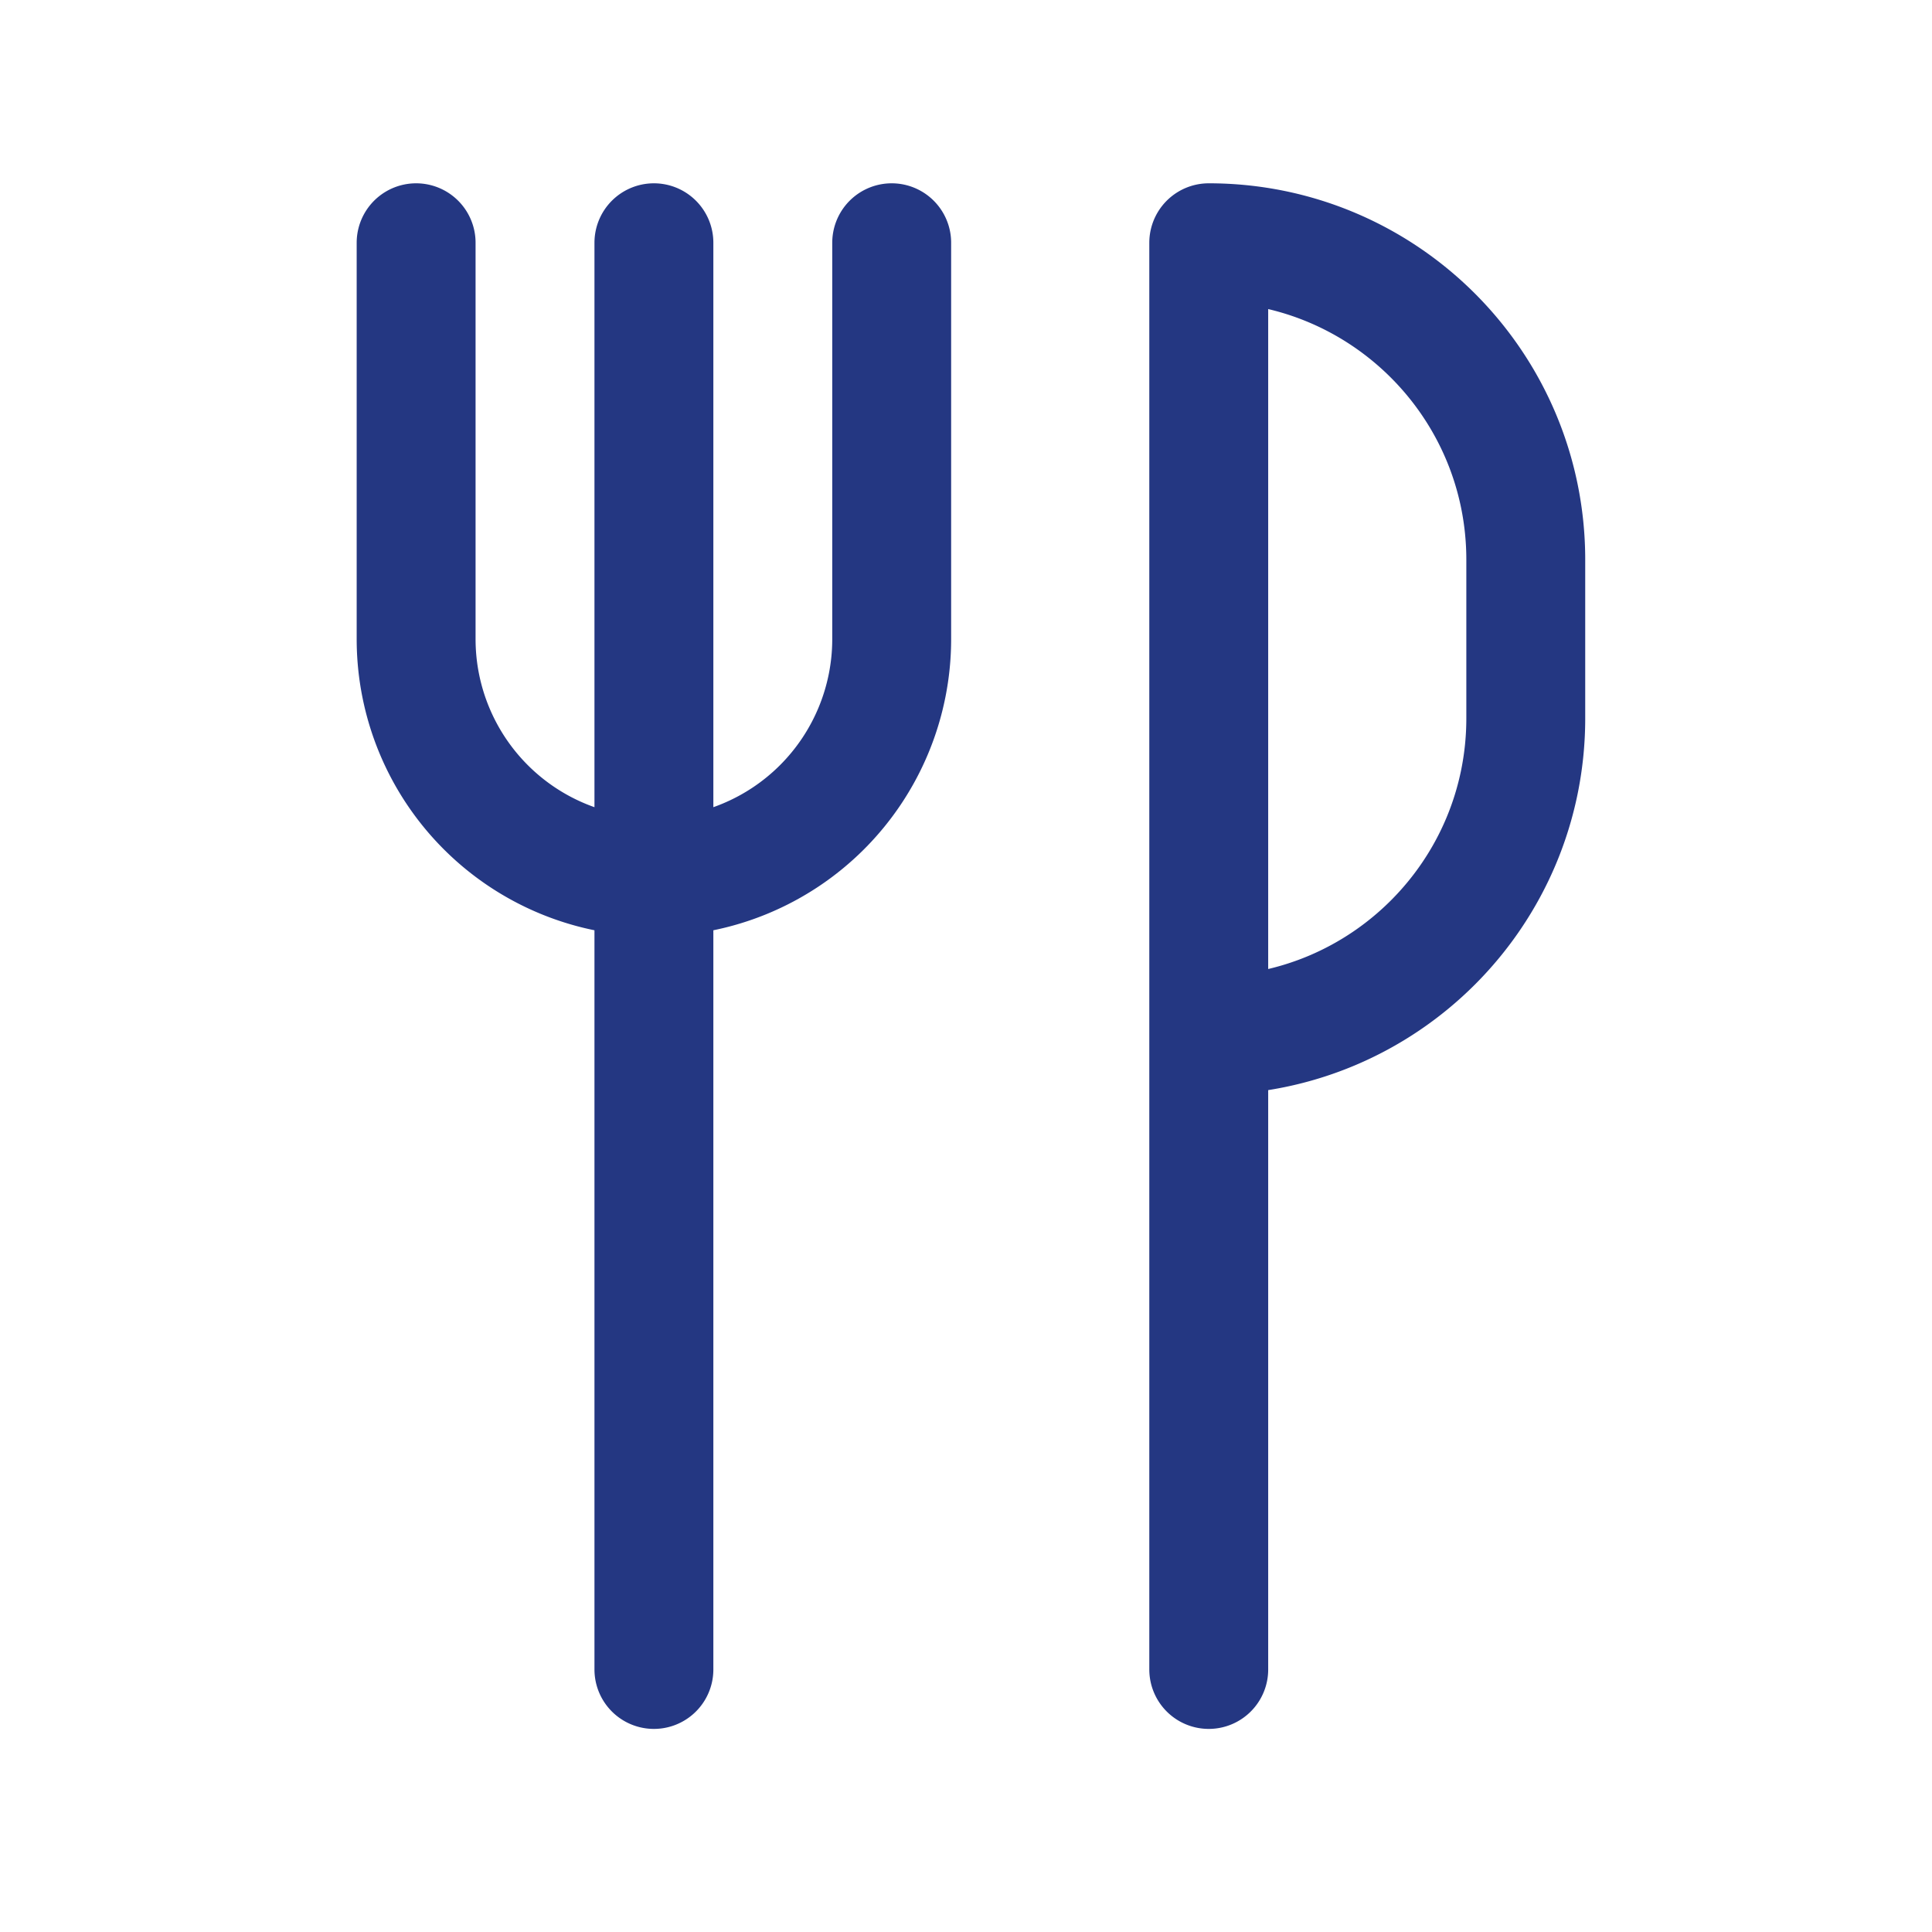 <svg xmlns="http://www.w3.org/2000/svg" width="65" height="65" fill="none"><path stroke="#243782" stroke-linecap="round" stroke-linejoin="round" stroke-width="4" d="M22 56.167v-48m18.667 48v-48c5.89 0 10.666 4.775 10.666 10.666v5.334c0 5.89-4.775 10.666-10.666 10.666M30 8.167V21.5a8 8 0 1 1-16 0V8.167"/></svg>